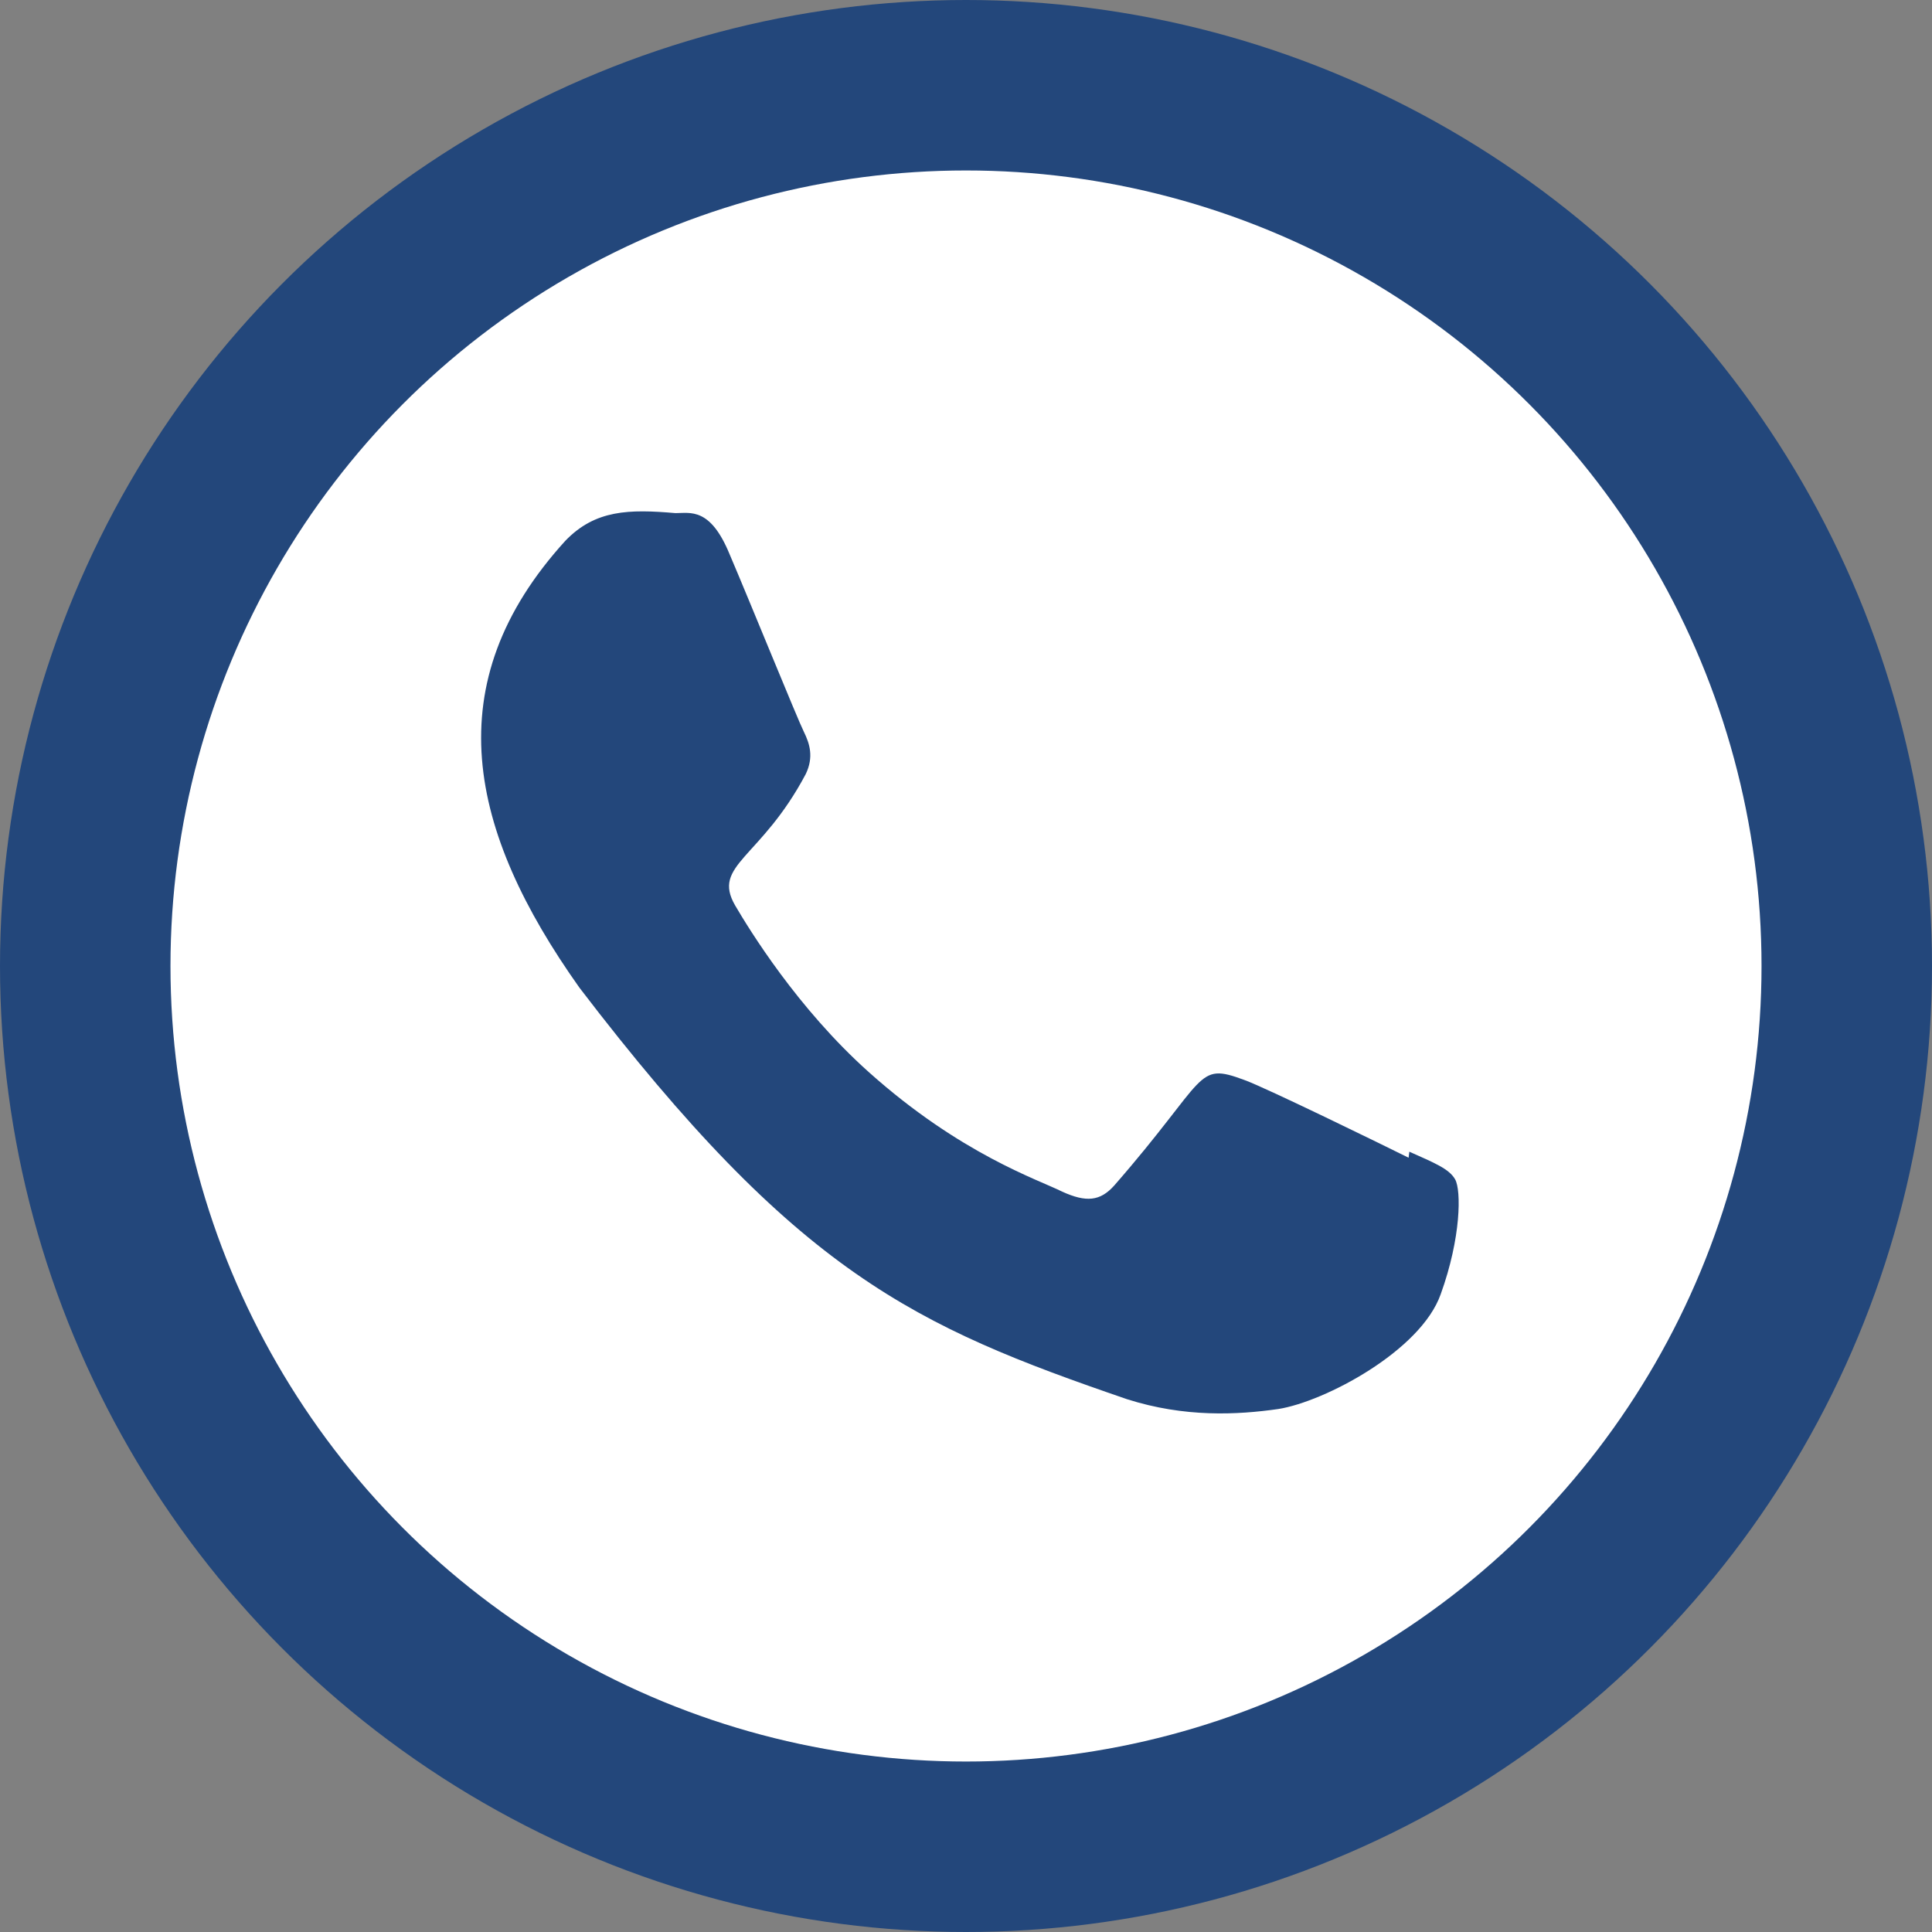 <svg width="34" height="34" viewBox="0 0 34 34" fill="none" xmlns="http://www.w3.org/2000/svg">
<rect x="0" y="0" width="34" height="34" fill="#808080" stroke="none"/>
<g clip-path="url(#clip0_2586_10660)">
<circle cx="17" cy="17" r="17" fill="#23477B"/>
<circle cx="17" cy="17" r="14" fill="white"/>
<path d="M24.802 20.268L24.789 20.374C24.363 20.162 22.286 19.146 21.899 19.006C21.031 18.684 21.276 18.955 19.608 20.864C19.36 21.141 19.114 21.162 18.693 20.971C18.268 20.758 16.904 20.312 15.289 18.867C14.031 17.741 13.187 16.36 12.937 15.934C12.522 15.218 13.39 15.116 14.181 13.62C14.323 13.322 14.25 13.088 14.146 12.877C14.039 12.665 13.194 10.582 12.839 9.752C12.499 8.925 12.149 9.03 11.887 9.03C11.071 8.959 10.475 8.97 9.949 9.517C7.663 12.03 8.24 14.623 10.196 17.38C14.041 22.412 16.089 23.338 19.835 24.624C20.846 24.946 21.769 24.901 22.498 24.796C23.311 24.667 25.002 23.774 25.354 22.776C25.715 21.777 25.715 20.948 25.609 20.757C25.504 20.566 25.227 20.459 24.802 20.268Z" fill="#23477B"/>
</g>
<defs>
<clipPath id="clip0_2586_10660">
<rect width="34" height="34" fill="white"/>
</clipPath>
</defs>
</svg>
